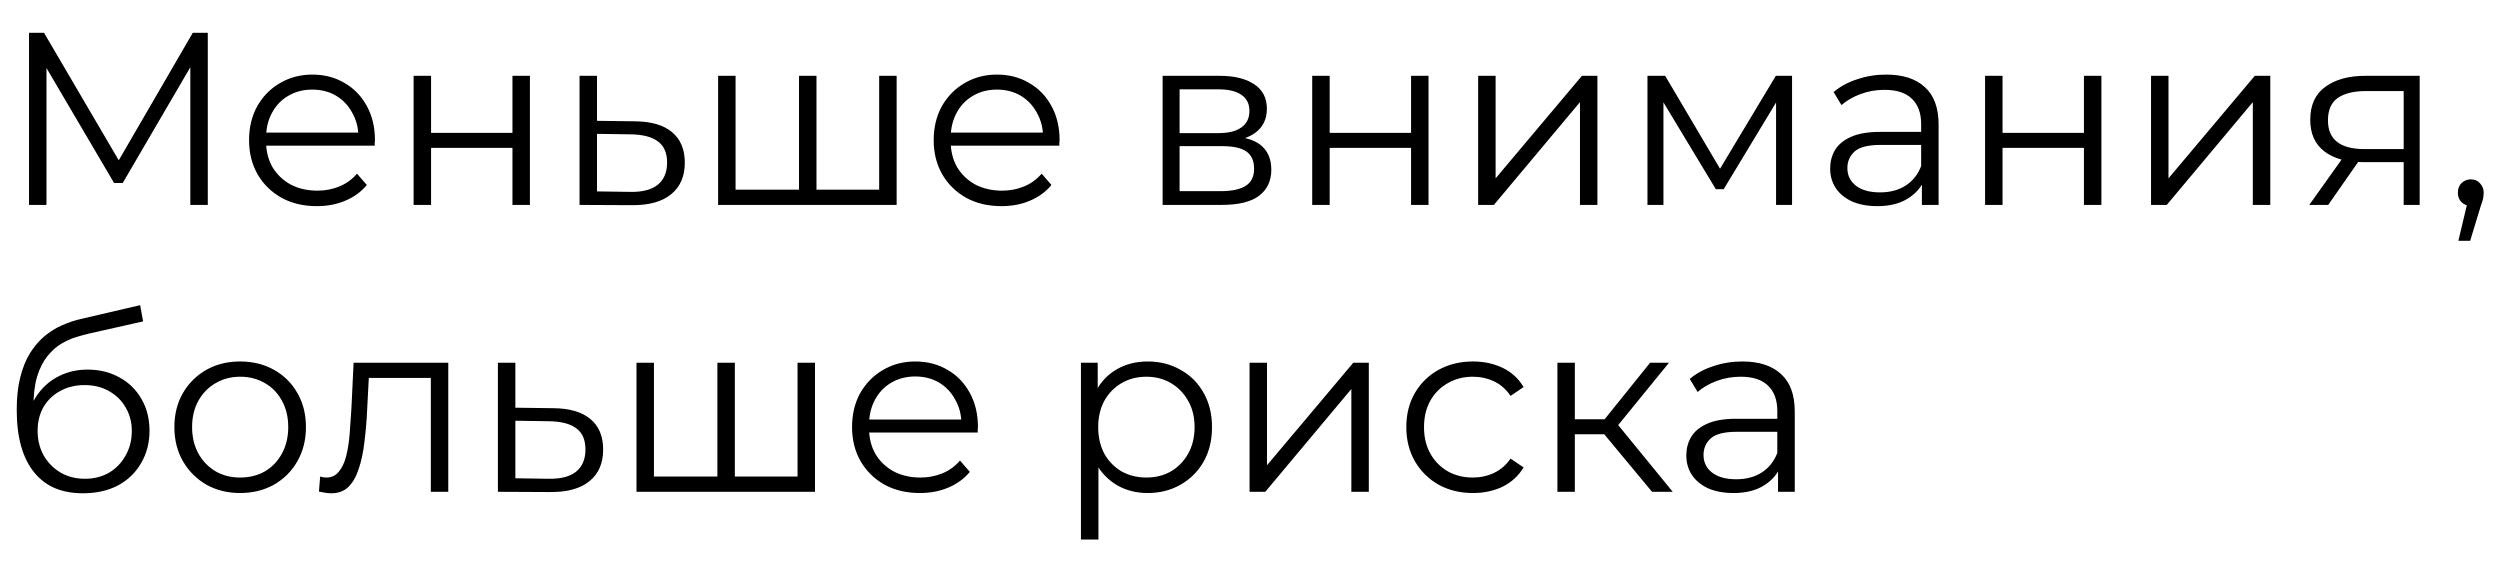 <?xml version="1.0" encoding="UTF-8"?> <svg xmlns="http://www.w3.org/2000/svg" width="61" height="14" viewBox="0 0 61 14" fill="none"><path d="M0.708 5V0.8H1.074L2.994 4.076H2.802L4.704 0.8H5.07V5H4.644V1.466H4.746L2.994 4.466H2.784L1.02 1.466H1.134V5H0.708ZM7.733 5.03C7.405 5.03 7.117 4.962 6.869 4.826C6.621 4.686 6.427 4.496 6.287 4.256C6.147 4.012 6.077 3.734 6.077 3.422C6.077 3.11 6.143 2.834 6.275 2.594C6.411 2.354 6.595 2.166 6.827 2.03C7.063 1.89 7.327 1.82 7.619 1.82C7.915 1.82 8.177 1.888 8.405 2.024C8.637 2.156 8.819 2.344 8.951 2.588C9.083 2.828 9.149 3.106 9.149 3.422C9.149 3.442 9.147 3.464 9.143 3.488C9.143 3.508 9.143 3.53 9.143 3.554H6.401V3.236H8.915L8.747 3.362C8.747 3.134 8.697 2.932 8.597 2.756C8.501 2.576 8.369 2.436 8.201 2.336C8.033 2.236 7.839 2.186 7.619 2.186C7.403 2.186 7.209 2.236 7.037 2.336C6.865 2.436 6.731 2.576 6.635 2.756C6.539 2.936 6.491 3.142 6.491 3.374V3.44C6.491 3.68 6.543 3.892 6.647 4.076C6.755 4.256 6.903 4.398 7.091 4.502C7.283 4.602 7.501 4.652 7.745 4.652C7.937 4.652 8.115 4.618 8.279 4.55C8.447 4.482 8.591 4.378 8.711 4.238L8.951 4.514C8.811 4.682 8.635 4.81 8.423 4.898C8.215 4.986 7.985 5.03 7.733 5.03ZM10.092 5V1.85H10.518V3.242H12.504V1.85H12.93V5H12.504V3.608H10.518V5H10.092ZM15.497 2.96C15.893 2.964 16.193 3.052 16.397 3.224C16.605 3.396 16.709 3.644 16.709 3.968C16.709 4.304 16.597 4.562 16.373 4.742C16.153 4.922 15.833 5.01 15.413 5.006L14.141 5V1.85H14.567V2.948L15.497 2.96ZM15.389 4.682C15.681 4.686 15.901 4.628 16.049 4.508C16.201 4.384 16.277 4.204 16.277 3.968C16.277 3.732 16.203 3.56 16.055 3.452C15.907 3.34 15.685 3.282 15.389 3.278L14.567 3.266V4.67L15.389 4.682ZM19.592 4.628L19.496 4.742V1.85H19.922V4.742L19.808 4.628H21.566L21.452 4.742V1.85H21.878V5H17.522V1.85H17.948V4.742L17.84 4.628H19.592ZM24.438 5.03C24.11 5.03 23.822 4.962 23.574 4.826C23.326 4.686 23.132 4.496 22.992 4.256C22.852 4.012 22.782 3.734 22.782 3.422C22.782 3.11 22.848 2.834 22.98 2.594C23.116 2.354 23.3 2.166 23.532 2.03C23.768 1.89 24.032 1.82 24.324 1.82C24.62 1.82 24.882 1.888 25.11 2.024C25.342 2.156 25.524 2.344 25.656 2.588C25.788 2.828 25.854 3.106 25.854 3.422C25.854 3.442 25.852 3.464 25.848 3.488C25.848 3.508 25.848 3.53 25.848 3.554H23.106V3.236H25.62L25.452 3.362C25.452 3.134 25.402 2.932 25.302 2.756C25.206 2.576 25.074 2.436 24.906 2.336C24.738 2.236 24.544 2.186 24.324 2.186C24.108 2.186 23.914 2.236 23.742 2.336C23.57 2.436 23.436 2.576 23.34 2.756C23.244 2.936 23.196 3.142 23.196 3.374V3.44C23.196 3.68 23.248 3.892 23.352 4.076C23.46 4.256 23.608 4.398 23.796 4.502C23.988 4.602 24.206 4.652 24.45 4.652C24.642 4.652 24.82 4.618 24.984 4.55C25.152 4.482 25.296 4.378 25.416 4.238L25.656 4.514C25.516 4.682 25.34 4.81 25.128 4.898C24.92 4.986 24.69 5.03 24.438 5.03ZM28.368 5V1.85H29.76C30.116 1.85 30.396 1.918 30.6 2.054C30.808 2.19 30.912 2.39 30.912 2.654C30.912 2.91 30.814 3.108 30.618 3.248C30.422 3.384 30.164 3.452 29.844 3.452L29.928 3.326C30.304 3.326 30.58 3.396 30.756 3.536C30.932 3.676 31.02 3.878 31.02 4.142C31.02 4.414 30.92 4.626 30.72 4.778C30.524 4.926 30.218 5 29.802 5H28.368ZM28.782 4.664H29.784C30.052 4.664 30.254 4.622 30.39 4.538C30.53 4.45 30.6 4.31 30.6 4.118C30.6 3.926 30.538 3.786 30.414 3.698C30.29 3.61 30.094 3.566 29.826 3.566H28.782V4.664ZM28.782 3.248H29.73C29.974 3.248 30.16 3.202 30.288 3.11C30.42 3.018 30.486 2.884 30.486 2.708C30.486 2.532 30.42 2.4 30.288 2.312C30.16 2.224 29.974 2.18 29.73 2.18H28.782V3.248ZM32.018 5V1.85H32.444V3.242H34.43V1.85H34.856V5H34.43V3.608H32.444V5H32.018ZM36.067 5V1.85H36.493V4.352L38.599 1.85H38.977V5H38.551V2.492L36.451 5H36.067ZM40.198 5V1.85H40.63L42.058 4.268H41.878L43.33 1.85H43.726V5H43.336V2.336L43.414 2.372L42.058 4.616H41.866L40.498 2.348L40.588 2.33V5H40.198ZM46.894 5V4.304L46.876 4.19V3.026C46.876 2.758 46.8 2.552 46.648 2.408C46.5 2.264 46.278 2.192 45.982 2.192C45.778 2.192 45.584 2.226 45.4 2.294C45.216 2.362 45.06 2.452 44.932 2.564L44.74 2.246C44.9 2.11 45.092 2.006 45.316 1.934C45.54 1.858 45.776 1.82 46.024 1.82C46.432 1.82 46.746 1.922 46.966 2.126C47.19 2.326 47.302 2.632 47.302 3.044V5H46.894ZM45.808 5.03C45.572 5.03 45.366 4.992 45.19 4.916C45.018 4.836 44.886 4.728 44.794 4.592C44.702 4.452 44.656 4.292 44.656 4.112C44.656 3.948 44.694 3.8 44.77 3.668C44.85 3.532 44.978 3.424 45.154 3.344C45.334 3.26 45.574 3.218 45.874 3.218H46.96V3.536H45.886C45.582 3.536 45.37 3.59 45.25 3.698C45.134 3.806 45.076 3.94 45.076 4.1C45.076 4.28 45.146 4.424 45.286 4.532C45.426 4.64 45.622 4.694 45.874 4.694C46.114 4.694 46.32 4.64 46.492 4.532C46.668 4.42 46.796 4.26 46.876 4.052L46.972 4.346C46.892 4.554 46.752 4.72 46.552 4.844C46.356 4.968 46.108 5.03 45.808 5.03ZM48.436 5V1.85H48.862V3.242H50.848V1.85H51.274V5H50.848V3.608H48.862V5H48.436ZM52.485 5V1.85H52.911V4.352L55.017 1.85H55.395V5H54.969V2.492L52.869 5H52.485ZM58.65 5V3.866L58.728 3.956H57.66C57.256 3.956 56.94 3.868 56.712 3.692C56.484 3.516 56.37 3.26 56.37 2.924C56.37 2.564 56.492 2.296 56.736 2.12C56.98 1.94 57.306 1.85 57.714 1.85H59.04V5H58.65ZM56.346 5L57.21 3.788H57.654L56.808 5H56.346ZM58.65 3.74V2.096L58.728 2.222H57.726C57.434 2.222 57.206 2.278 57.042 2.39C56.882 2.502 56.802 2.684 56.802 2.936C56.802 3.404 57.1 3.638 57.696 3.638H58.728L58.65 3.74ZM59.984 5.876L60.248 4.766L60.296 5.024C60.204 5.024 60.126 4.994 60.062 4.934C60.002 4.874 59.972 4.796 59.972 4.7C59.972 4.604 60.002 4.526 60.062 4.466C60.126 4.406 60.202 4.376 60.29 4.376C60.382 4.376 60.456 4.408 60.512 4.472C60.572 4.536 60.602 4.612 60.602 4.7C60.602 4.732 60.6 4.764 60.596 4.796C60.592 4.828 60.584 4.864 60.572 4.904C60.56 4.944 60.544 4.992 60.524 5.048L60.272 5.876H59.984ZM2.022 12.036C1.766 12.036 1.538 11.994 1.338 11.91C1.142 11.826 0.974 11.698 0.834 11.526C0.694 11.354 0.588 11.142 0.516 10.89C0.444 10.634 0.408 10.338 0.408 10.002C0.408 9.702 0.436 9.44 0.492 9.216C0.548 8.988 0.626 8.792 0.726 8.628C0.826 8.464 0.942 8.326 1.074 8.214C1.21 8.098 1.356 8.006 1.512 7.938C1.672 7.866 1.836 7.812 2.004 7.776L3.42 7.446L3.492 7.842L2.16 8.142C2.076 8.162 1.974 8.19 1.854 8.226C1.738 8.262 1.618 8.316 1.494 8.388C1.374 8.46 1.262 8.56 1.158 8.688C1.054 8.816 0.97 8.982 0.906 9.186C0.846 9.386 0.816 9.636 0.816 9.936C0.816 10 0.818 10.052 0.822 10.092C0.826 10.128 0.83 10.168 0.834 10.212C0.842 10.252 0.848 10.312 0.852 10.392L0.666 10.236C0.71 9.992 0.8 9.78 0.936 9.6C1.072 9.416 1.242 9.274 1.446 9.174C1.654 9.07 1.884 9.018 2.136 9.018C2.428 9.018 2.688 9.082 2.916 9.21C3.144 9.334 3.322 9.508 3.45 9.732C3.582 9.956 3.648 10.216 3.648 10.512C3.648 10.804 3.58 11.066 3.444 11.298C3.312 11.53 3.124 11.712 2.88 11.844C2.636 11.972 2.35 12.036 2.022 12.036ZM2.07 11.682C2.294 11.682 2.492 11.632 2.664 11.532C2.836 11.428 2.97 11.288 3.066 11.112C3.166 10.936 3.216 10.738 3.216 10.518C3.216 10.302 3.166 10.11 3.066 9.942C2.97 9.774 2.836 9.642 2.664 9.546C2.492 9.446 2.292 9.396 2.064 9.396C1.84 9.396 1.642 9.444 1.47 9.54C1.298 9.632 1.162 9.762 1.062 9.93C0.966 10.098 0.918 10.292 0.918 10.512C0.918 10.732 0.966 10.93 1.062 11.106C1.162 11.282 1.298 11.422 1.47 11.526C1.646 11.63 1.846 11.682 2.07 11.682ZM5.857 12.03C5.553 12.03 5.279 11.962 5.035 11.826C4.795 11.686 4.605 11.496 4.465 11.256C4.325 11.012 4.255 10.734 4.255 10.422C4.255 10.106 4.325 9.828 4.465 9.588C4.605 9.348 4.795 9.16 5.035 9.024C5.275 8.888 5.549 8.82 5.857 8.82C6.169 8.82 6.445 8.888 6.685 9.024C6.929 9.16 7.119 9.348 7.255 9.588C7.395 9.828 7.465 10.106 7.465 10.422C7.465 10.734 7.395 11.012 7.255 11.256C7.119 11.496 6.929 11.686 6.685 11.826C6.441 11.962 6.165 12.03 5.857 12.03ZM5.857 11.652C6.085 11.652 6.287 11.602 6.463 11.502C6.639 11.398 6.777 11.254 6.877 11.07C6.981 10.882 7.033 10.666 7.033 10.422C7.033 10.174 6.981 9.958 6.877 9.774C6.777 9.59 6.639 9.448 6.463 9.348C6.287 9.244 6.087 9.192 5.863 9.192C5.639 9.192 5.439 9.244 5.263 9.348C5.087 9.448 4.947 9.59 4.843 9.774C4.739 9.958 4.687 10.174 4.687 10.422C4.687 10.666 4.739 10.882 4.843 11.07C4.947 11.254 5.087 11.398 5.263 11.502C5.439 11.602 5.637 11.652 5.857 11.652ZM7.782 11.994L7.812 11.628C7.84 11.632 7.866 11.638 7.89 11.646C7.918 11.65 7.942 11.652 7.962 11.652C8.09 11.652 8.192 11.604 8.268 11.508C8.348 11.412 8.408 11.284 8.448 11.124C8.488 10.964 8.516 10.784 8.532 10.584C8.548 10.38 8.562 10.176 8.574 9.972L8.628 8.85H10.938V12H10.512V9.096L10.62 9.222H8.904L9.006 9.09L8.958 10.002C8.946 10.274 8.924 10.534 8.892 10.782C8.864 11.03 8.818 11.248 8.754 11.436C8.694 11.624 8.61 11.772 8.502 11.88C8.394 11.984 8.256 12.036 8.088 12.036C8.04 12.036 7.99 12.032 7.938 12.024C7.89 12.016 7.838 12.006 7.782 11.994ZM13.505 9.96C13.901 9.964 14.201 10.052 14.405 10.224C14.613 10.396 14.717 10.644 14.717 10.968C14.717 11.304 14.605 11.562 14.381 11.742C14.161 11.922 13.841 12.01 13.421 12.006L12.149 12V8.85H12.575V9.948L13.505 9.96ZM13.397 11.682C13.689 11.686 13.909 11.628 14.057 11.508C14.209 11.384 14.285 11.204 14.285 10.968C14.285 10.732 14.211 10.56 14.063 10.452C13.915 10.34 13.693 10.282 13.397 10.278L12.575 10.266V11.67L13.397 11.682ZM17.6 11.628L17.504 11.742V8.85H17.93V11.742L17.816 11.628H19.574L19.46 11.742V8.85H19.886V12H15.53V8.85H15.956V11.742L15.848 11.628H17.6ZM22.446 12.03C22.118 12.03 21.83 11.962 21.582 11.826C21.334 11.686 21.14 11.496 21 11.256C20.86 11.012 20.79 10.734 20.79 10.422C20.79 10.11 20.856 9.834 20.988 9.594C21.124 9.354 21.308 9.166 21.54 9.03C21.776 8.89 22.04 8.82 22.332 8.82C22.628 8.82 22.89 8.888 23.118 9.024C23.35 9.156 23.532 9.344 23.664 9.588C23.796 9.828 23.862 10.106 23.862 10.422C23.862 10.442 23.86 10.464 23.856 10.488C23.856 10.508 23.856 10.53 23.856 10.554H21.114V10.236H23.628L23.46 10.362C23.46 10.134 23.41 9.932 23.31 9.756C23.214 9.576 23.082 9.436 22.914 9.336C22.746 9.236 22.552 9.186 22.332 9.186C22.116 9.186 21.922 9.236 21.75 9.336C21.578 9.436 21.444 9.576 21.348 9.756C21.252 9.936 21.204 10.142 21.204 10.374V10.44C21.204 10.68 21.256 10.892 21.36 11.076C21.468 11.256 21.616 11.398 21.804 11.502C21.996 11.602 22.214 11.652 22.458 11.652C22.65 11.652 22.828 11.618 22.992 11.55C23.16 11.482 23.304 11.378 23.424 11.238L23.664 11.514C23.524 11.682 23.348 11.81 23.136 11.898C22.928 11.986 22.698 12.03 22.446 12.03ZM28.002 12.03C27.73 12.03 27.483 11.968 27.264 11.844C27.044 11.716 26.867 11.534 26.735 11.298C26.608 11.058 26.544 10.766 26.544 10.422C26.544 10.078 26.608 9.788 26.735 9.552C26.863 9.312 27.038 9.13 27.258 9.006C27.477 8.882 27.726 8.82 28.002 8.82C28.302 8.82 28.57 8.888 28.805 9.024C29.046 9.156 29.233 9.344 29.369 9.588C29.506 9.828 29.573 10.106 29.573 10.422C29.573 10.742 29.506 11.022 29.369 11.262C29.233 11.502 29.046 11.69 28.805 11.826C28.57 11.962 28.302 12.03 28.002 12.03ZM26.375 13.164V8.85H26.784V9.798L26.741 10.428L26.802 11.064V13.164H26.375ZM27.971 11.652C28.195 11.652 28.395 11.602 28.572 11.502C28.747 11.398 28.887 11.254 28.991 11.07C29.096 10.882 29.148 10.666 29.148 10.422C29.148 10.178 29.096 9.964 28.991 9.78C28.887 9.596 28.747 9.452 28.572 9.348C28.395 9.244 28.195 9.192 27.971 9.192C27.747 9.192 27.546 9.244 27.366 9.348C27.189 9.452 27.049 9.596 26.945 9.78C26.846 9.964 26.796 10.178 26.796 10.422C26.796 10.666 26.846 10.882 26.945 11.07C27.049 11.254 27.189 11.398 27.366 11.502C27.546 11.602 27.747 11.652 27.971 11.652ZM30.489 12V8.85H30.915V11.352L33.021 8.85H33.399V12H32.973V9.492L30.873 12H30.489ZM35.94 12.03C35.628 12.03 35.348 11.962 35.1 11.826C34.856 11.686 34.664 11.496 34.524 11.256C34.384 11.012 34.314 10.734 34.314 10.422C34.314 10.106 34.384 9.828 34.524 9.588C34.664 9.348 34.856 9.16 35.1 9.024C35.348 8.888 35.628 8.82 35.94 8.82C36.208 8.82 36.45 8.872 36.666 8.976C36.882 9.08 37.052 9.236 37.176 9.444L36.858 9.66C36.75 9.5 36.616 9.382 36.456 9.306C36.296 9.23 36.122 9.192 35.934 9.192C35.71 9.192 35.508 9.244 35.328 9.348C35.148 9.448 35.006 9.59 34.902 9.774C34.798 9.958 34.746 10.174 34.746 10.422C34.746 10.67 34.798 10.886 34.902 11.07C35.006 11.254 35.148 11.398 35.328 11.502C35.508 11.602 35.71 11.652 35.934 11.652C36.122 11.652 36.296 11.614 36.456 11.538C36.616 11.462 36.75 11.346 36.858 11.19L37.176 11.406C37.052 11.61 36.882 11.766 36.666 11.874C36.45 11.978 36.208 12.03 35.94 12.03ZM40.31 12L39.014 10.44L39.368 10.23L40.815 12H40.31ZM38.001 12V8.85H38.426V12H38.001ZM38.294 10.596V10.23H39.309V10.596H38.294ZM39.404 10.47L39.008 10.41L40.263 8.85H40.724L39.404 10.47ZM43.384 12V11.304L43.366 11.19V10.026C43.366 9.758 43.29 9.552 43.138 9.408C42.99 9.264 42.768 9.192 42.472 9.192C42.268 9.192 42.074 9.226 41.89 9.294C41.706 9.362 41.55 9.452 41.422 9.564L41.23 9.246C41.39 9.11 41.582 9.006 41.806 8.934C42.03 8.858 42.266 8.82 42.514 8.82C42.922 8.82 43.236 8.922 43.456 9.126C43.68 9.326 43.792 9.632 43.792 10.044V12H43.384ZM42.298 12.03C42.062 12.03 41.856 11.992 41.68 11.916C41.508 11.836 41.376 11.728 41.284 11.592C41.192 11.452 41.146 11.292 41.146 11.112C41.146 10.948 41.184 10.8 41.26 10.668C41.34 10.532 41.468 10.424 41.644 10.344C41.824 10.26 42.064 10.218 42.364 10.218H43.45V10.536H42.376C42.072 10.536 41.86 10.59 41.74 10.698C41.624 10.806 41.566 10.94 41.566 11.1C41.566 11.28 41.636 11.424 41.776 11.532C41.916 11.64 42.112 11.694 42.364 11.694C42.604 11.694 42.81 11.64 42.982 11.532C43.158 11.42 43.286 11.26 43.366 11.052L43.462 11.346C43.382 11.554 43.242 11.72 43.042 11.844C42.846 11.968 42.598 12.03 42.298 12.03Z" fill="black"></path></svg> 